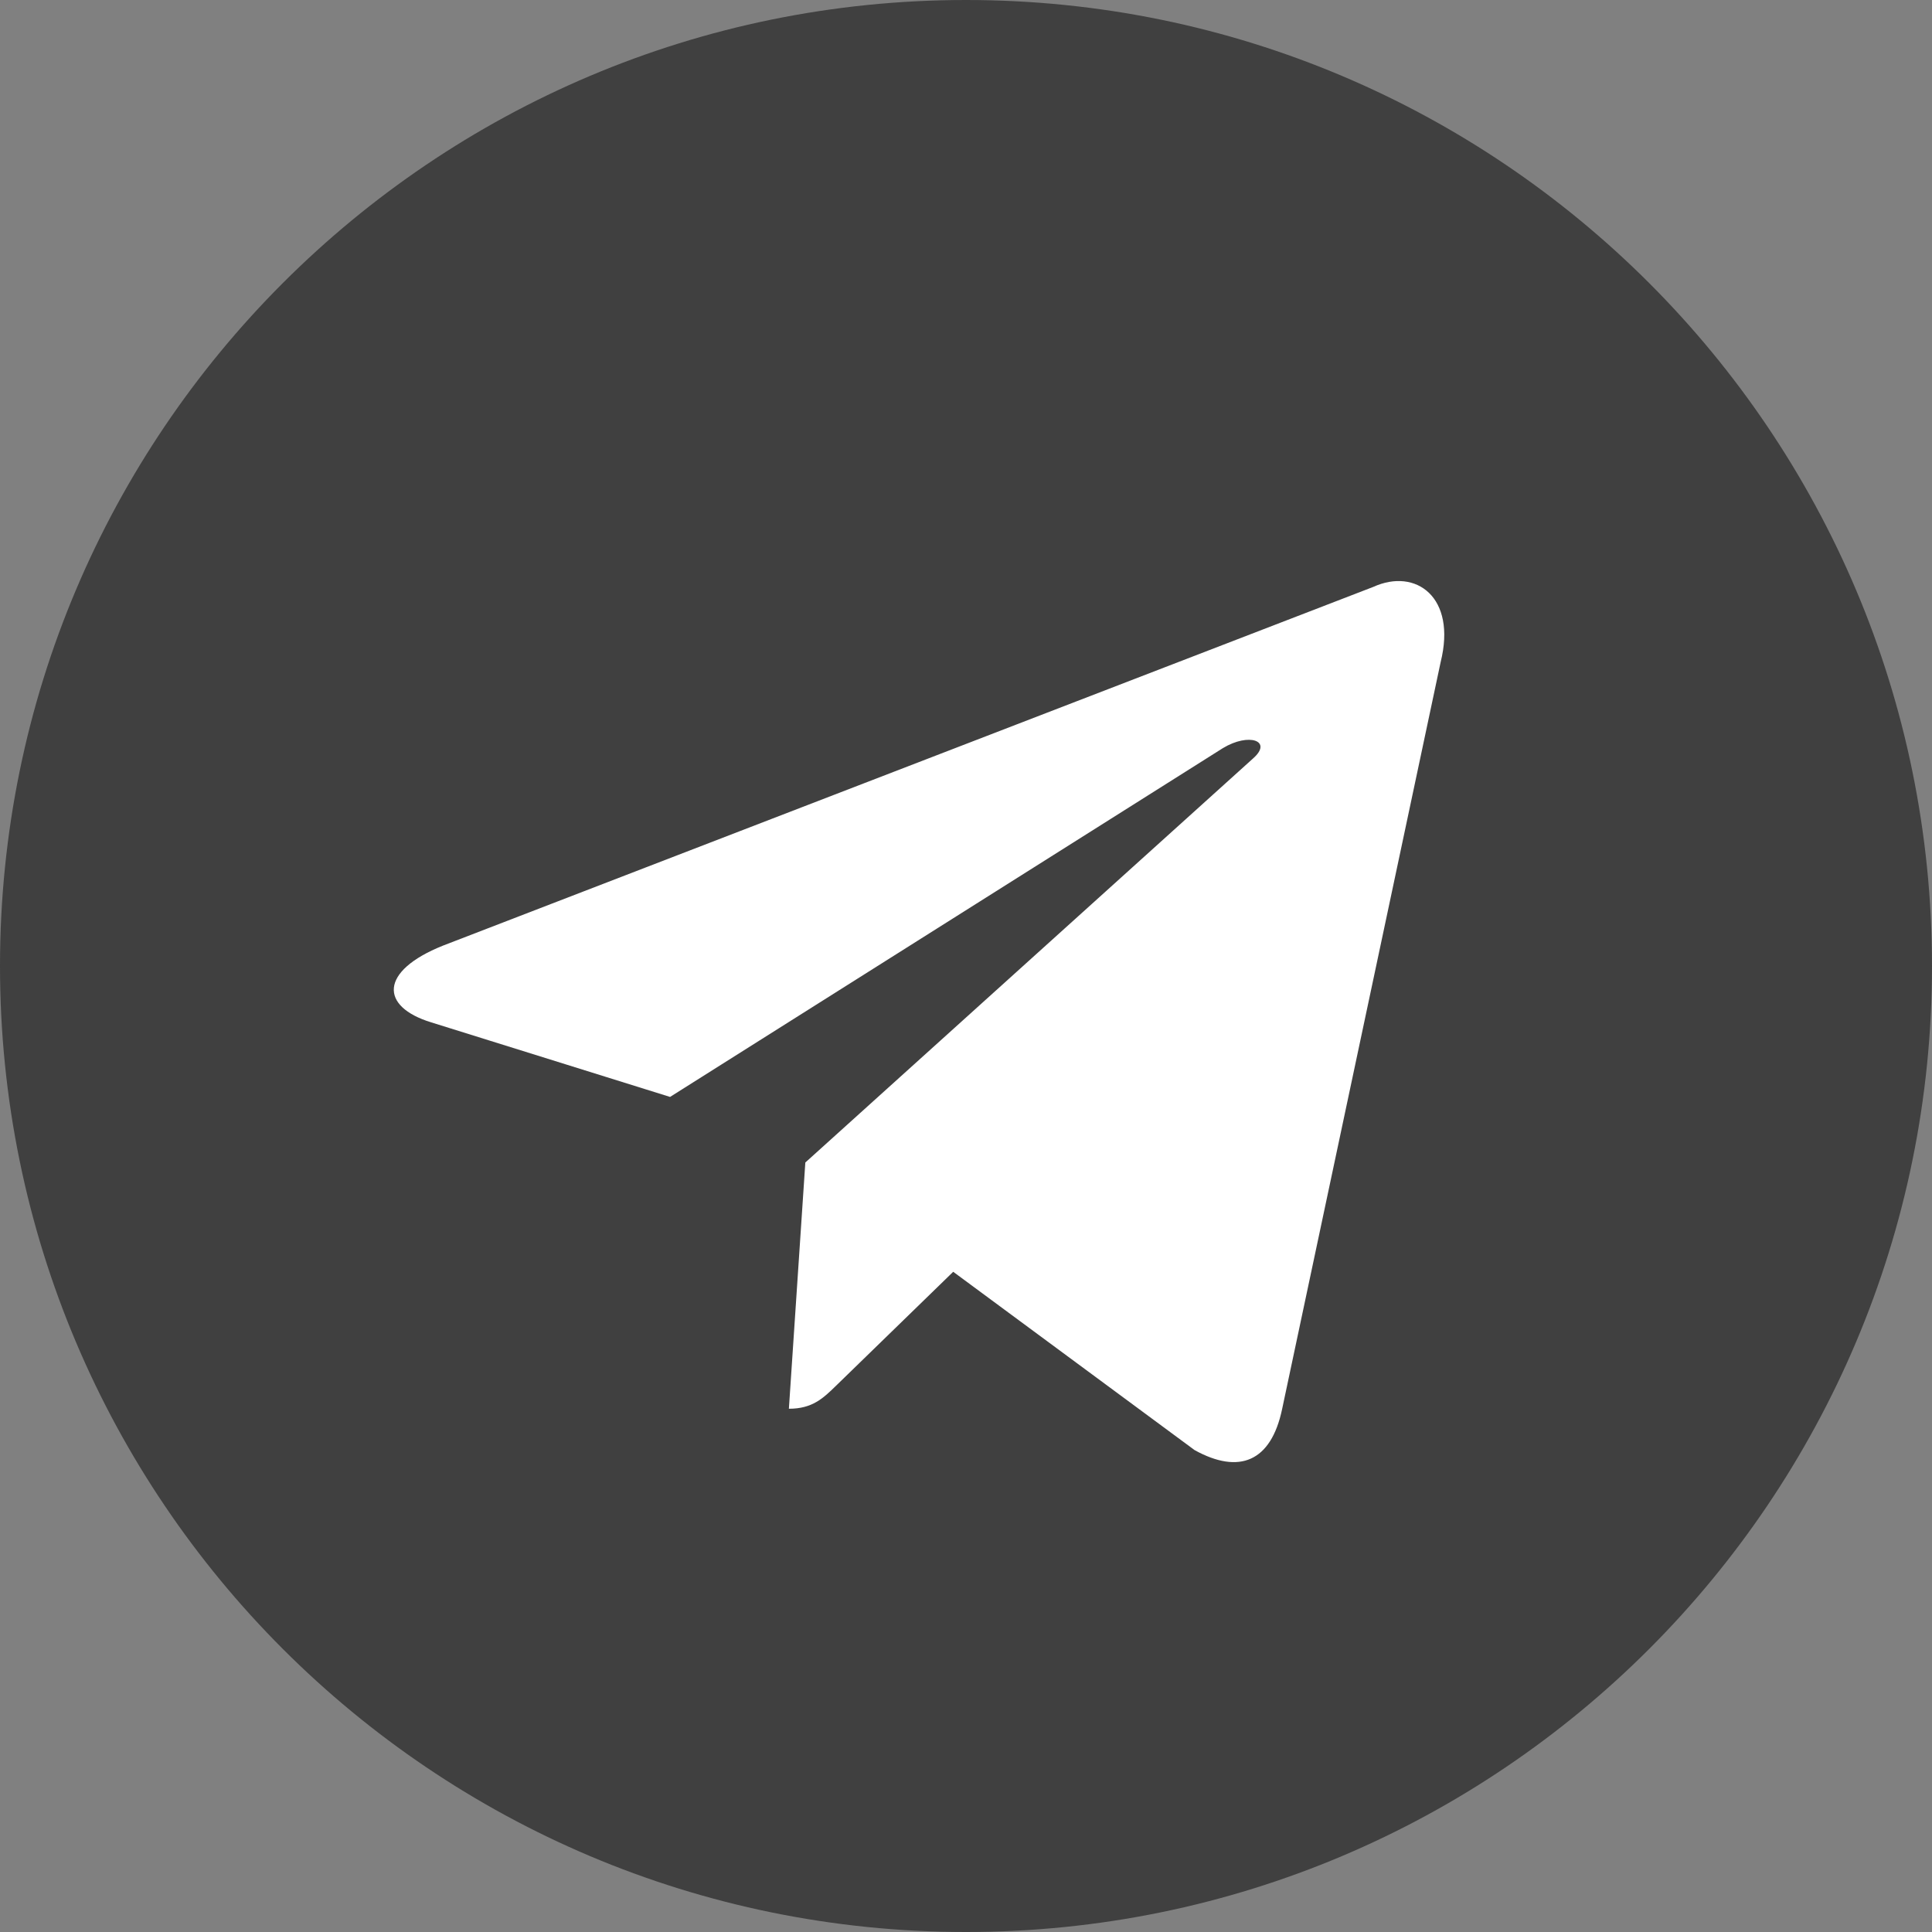 <?xml version="1.0" encoding="UTF-8"?> <svg xmlns="http://www.w3.org/2000/svg" width="73" height="73" viewBox="0 0 73 73" fill="none"><rect x="0" y="0" width="73" height="73" fill="#808080" stroke="none"/> <ellipse cx="36.5" cy="36.5" rx="30" ry="30.5" fill="white"></ellipse> <path fill-rule="evenodd" clip-rule="evenodd" d="M0 36.5C0 56.658 16.342 73 36.5 73C56.658 73 73 56.658 73 36.5C73 16.342 56.658 0 36.5 0C16.342 0 0 16.342 0 36.5ZM29.808 53.229L30.429 43.925L30.429 43.925L47.354 28.651C48.097 27.992 47.192 27.671 46.206 28.268L25.318 41.447L16.295 38.63C14.347 38.034 14.333 36.695 16.733 35.732L51.891 22.175C53.497 21.446 55.047 22.561 54.434 25.019L48.446 53.234C48.028 55.239 46.817 55.719 45.138 54.792L36.017 48.054L31.633 52.317C31.619 52.33 31.606 52.344 31.592 52.357C31.102 52.834 30.696 53.229 29.808 53.229Z" fill="#404040"></path> </svg> 